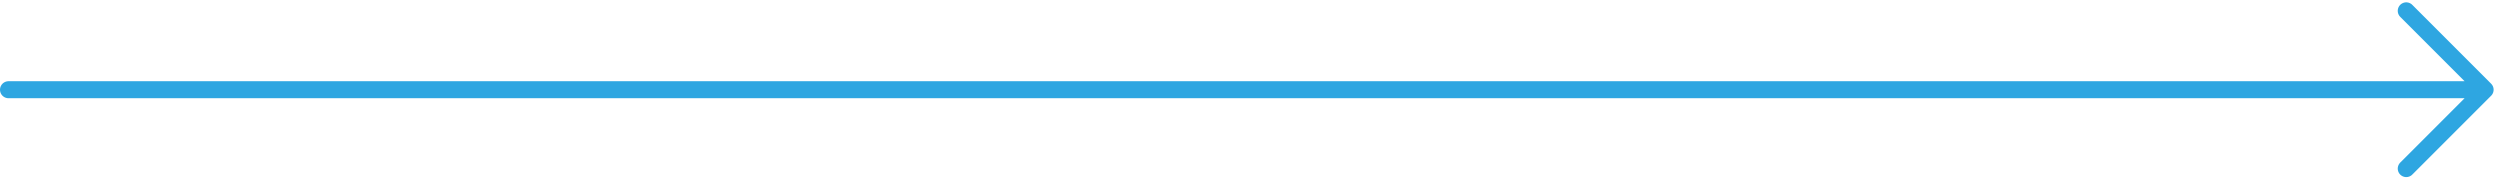 <?xml version="1.0" encoding="UTF-8"?> <svg xmlns="http://www.w3.org/2000/svg" width="294" height="21" viewBox="0 0 294 21" fill="none"> <path d="M1 10.551H292.25M292.25 10.551L282.975 1.275M292.25 10.551L282.975 19.826" stroke="#2EA6E1" stroke-width="2" stroke-linecap="round"></path> </svg> 